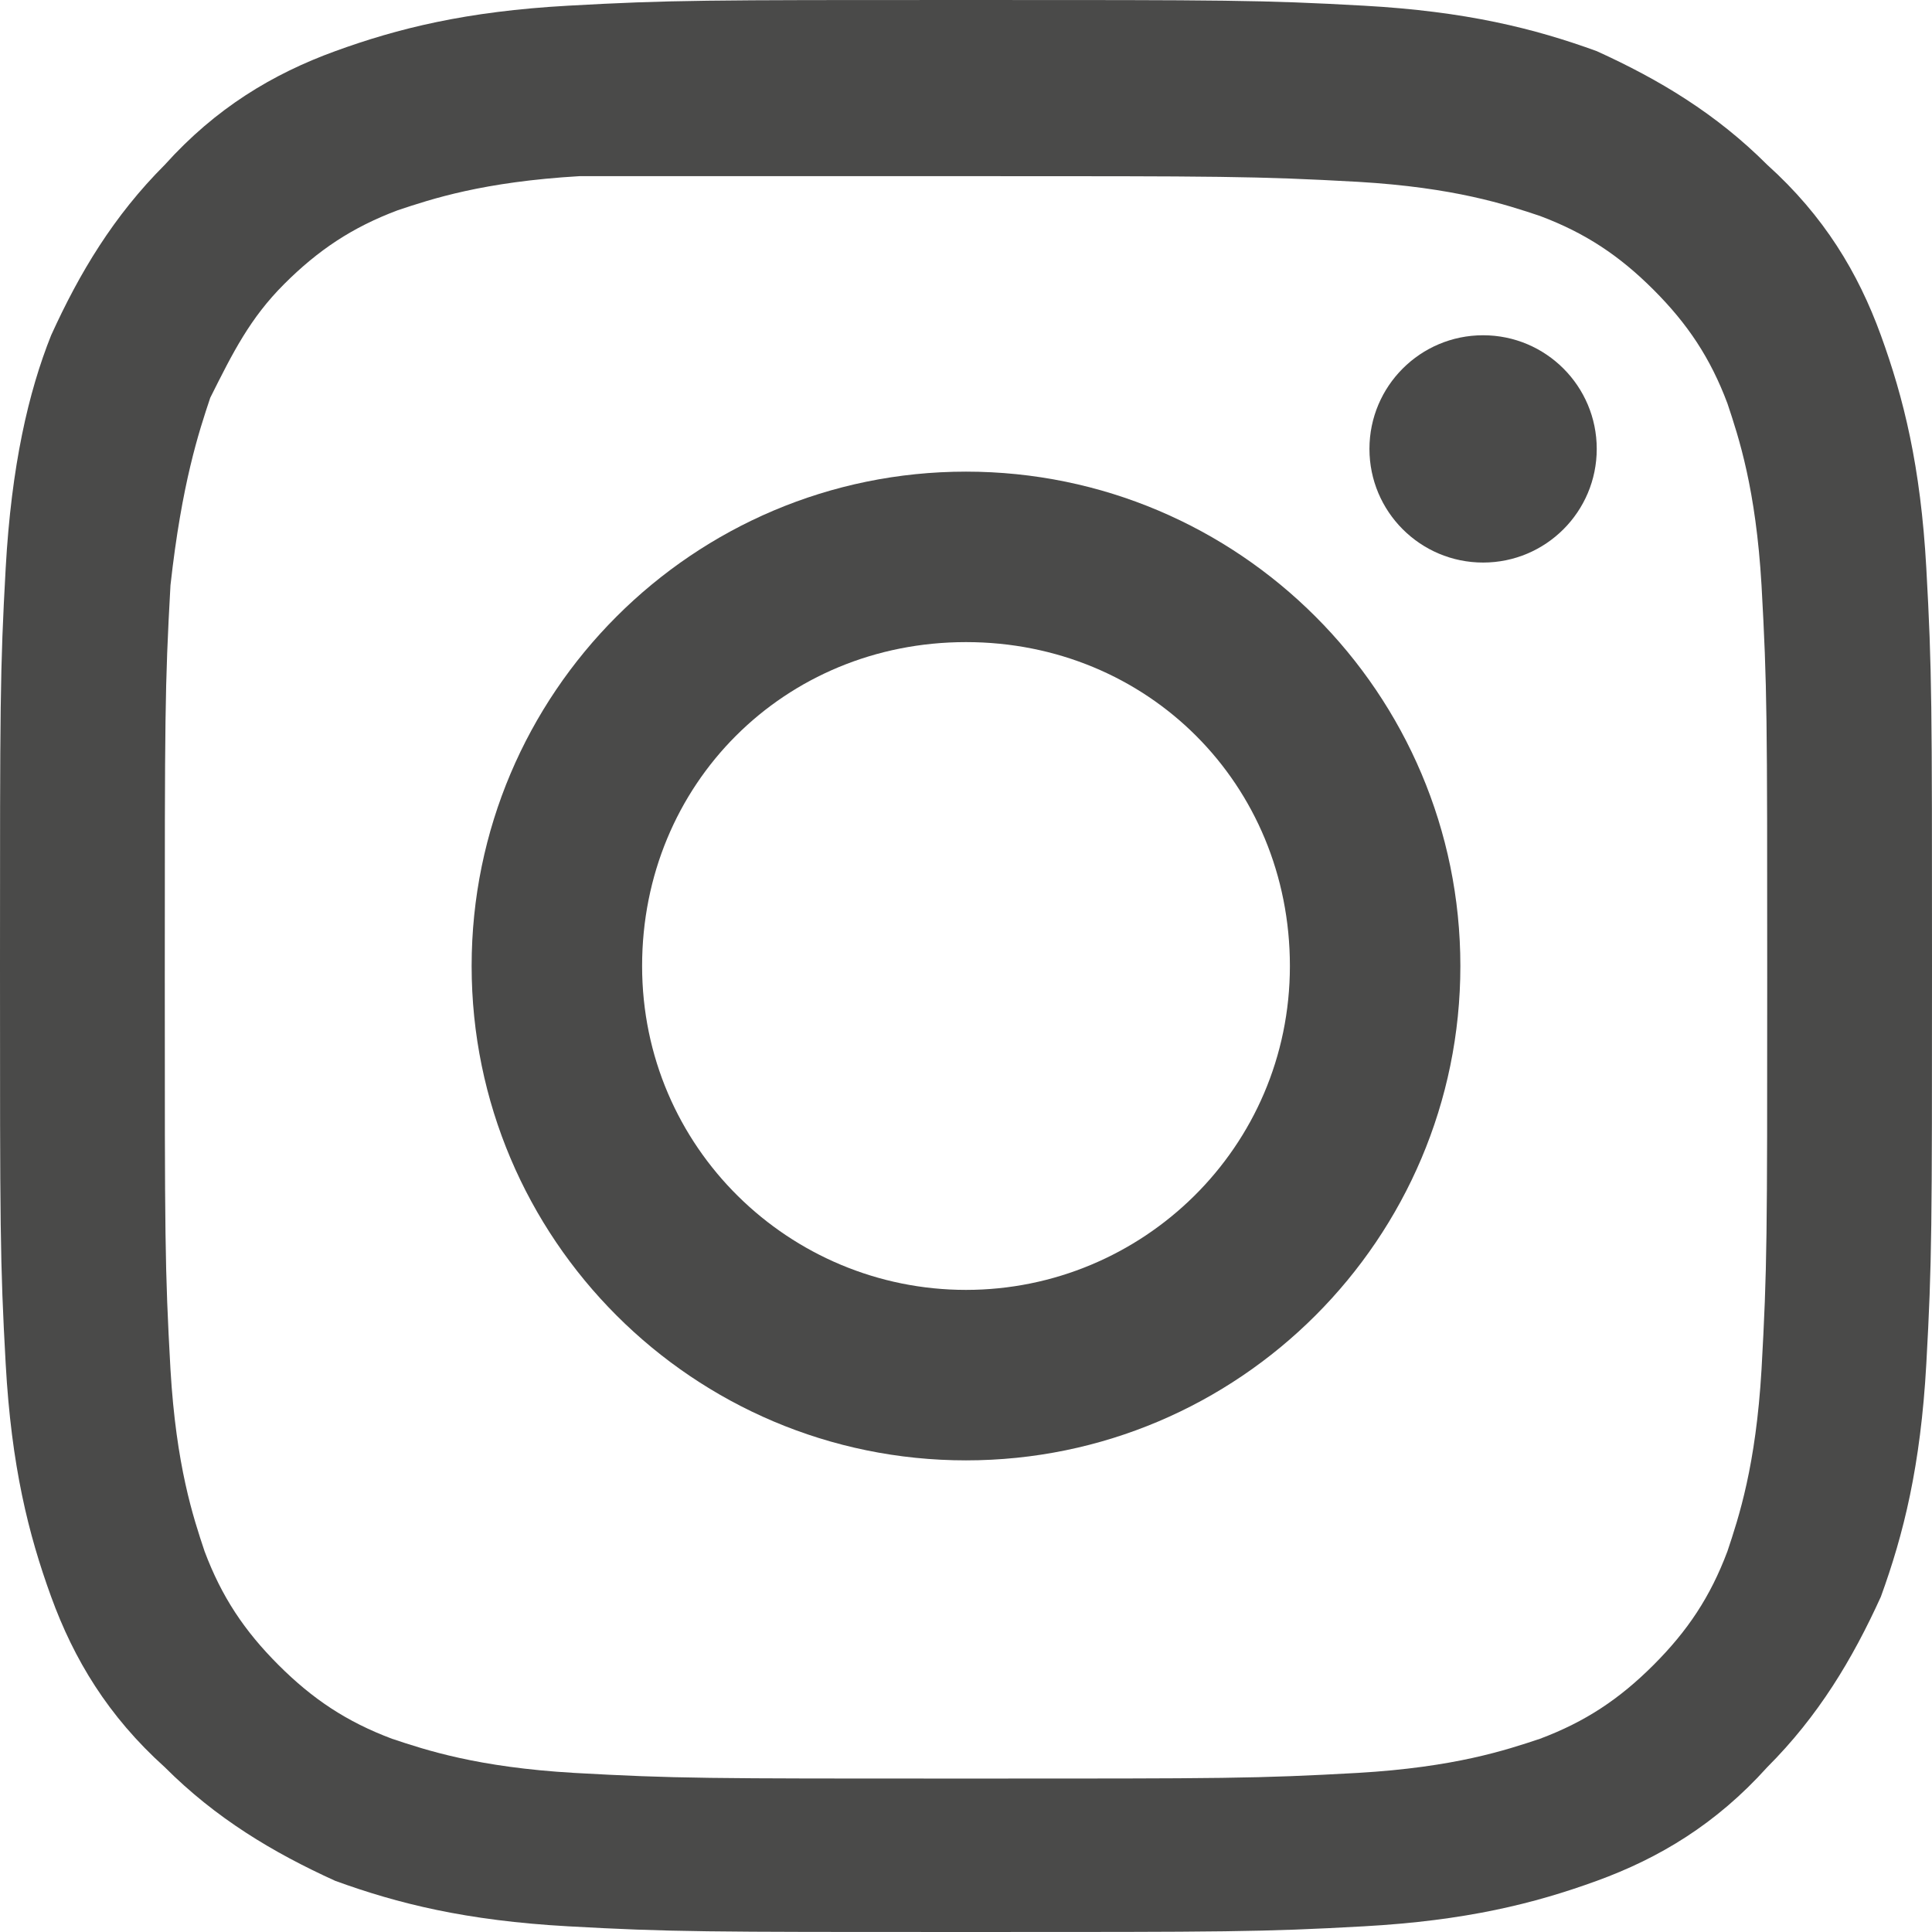 <?xml version="1.0" encoding="utf-8"?>
<!-- Generator: Adobe Illustrator 24.0.2, SVG Export Plug-In . SVG Version: 6.00 Build 0)  -->
<svg version="1.1" id="instagram" xmlns="http://www.w3.org/2000/svg" xmlns:xlink="http://www.w3.org/1999/xlink" x="0px" y="0px"
	 viewBox="0 0 34 34" style="enable-background:new 0 0 34 34;" xml:space="preserve">
<style type="text/css">
	.st0{fill:#4A4A49;}
</style>
<g>
	<path class="st0" d="M17,3.1c4.5,0,5.1,0,6.9,0.1c1.7,0.1,2.6,0.4,3.2,0.6c0.8,0.3,1.4,0.7,2,1.3c0.6,0.6,1,1.2,1.3,2
		c0.2,0.6,0.5,1.5,0.6,3.2c0.1,1.8,0.1,2.3,0.1,6.9s0,5.1-0.1,6.9c-0.1,1.7-0.4,2.6-0.6,3.2c-0.3,0.8-0.7,1.4-1.3,2
		c-0.6,0.6-1.2,1-2,1.3c-0.6,0.2-1.5,0.5-3.2,0.6c-1.8,0.1-2.3,0.1-6.9,0.1s-5.1,0-6.9-0.1c-1.7-0.1-2.6-0.4-3.2-0.6
		c-0.8-0.3-1.4-0.7-2-1.3c-0.6-0.6-1-1.2-1.3-2c-0.2-0.6-0.5-1.5-0.6-3.2c-0.1-1.8-0.1-2.3-0.1-6.9s0-5.1,0.1-6.9
		C3.2,8.5,3.5,7.6,3.7,7C4.1,6.2,4.4,5.6,5,5c0.6-0.6,1.2-1,2-1.3c0.6-0.2,1.5-0.5,3.2-0.6C11.9,3.1,12.5,3.1,17,3.1 M17,0
		c-4.6,0-5.2,0-7,0.1c-1.8,0.1-3,0.4-4.1,0.8c-1.1,0.4-2.1,1-3,2c-0.9,0.9-1.5,1.9-2,3C0.5,6.9,0.2,8.2,0.1,10C0,11.8,0,12.4,0,17
		c0,4.6,0,5.2,0.1,7c0.1,1.8,0.4,3,0.8,4.1c0.4,1.1,1,2.1,2,3c0.9,0.9,1.9,1.5,3,2c1.1,0.4,2.3,0.7,4.1,0.8c1.8,0.1,2.4,0.1,7,0.1
		s5.2,0,7-0.1c1.8-0.1,3-0.4,4.1-0.8c1.1-0.4,2.1-1,3-2c0.9-0.9,1.5-1.9,2-3c0.4-1.1,0.7-2.3,0.8-4.1c0.1-1.8,0.1-2.4,0.1-7
		s0-5.2-0.1-7c-0.1-1.8-0.4-3-0.8-4.1c-0.4-1.1-1-2.1-2-3c-0.9-0.9-1.9-1.5-3-2c-1.1-0.4-2.3-0.7-4.1-0.8C22.2,0,21.6,0,17,0L17,0z"
		/>
	<path class="st0" d="M17,8.3c-4.8,0-8.7,3.9-8.7,8.7s3.9,8.7,8.7,8.7s8.7-3.9,8.7-8.7S21.8,8.3,17,8.3z M17,22.7
		c-3.1,0-5.7-2.5-5.7-5.7s2.5-5.7,5.7-5.7s5.7,2.5,5.7,5.7S20.1,22.7,17,22.7z"/>
	<circle class="st0" cx="26.1" cy="7.9" r="2"/>
</g>
</svg>
